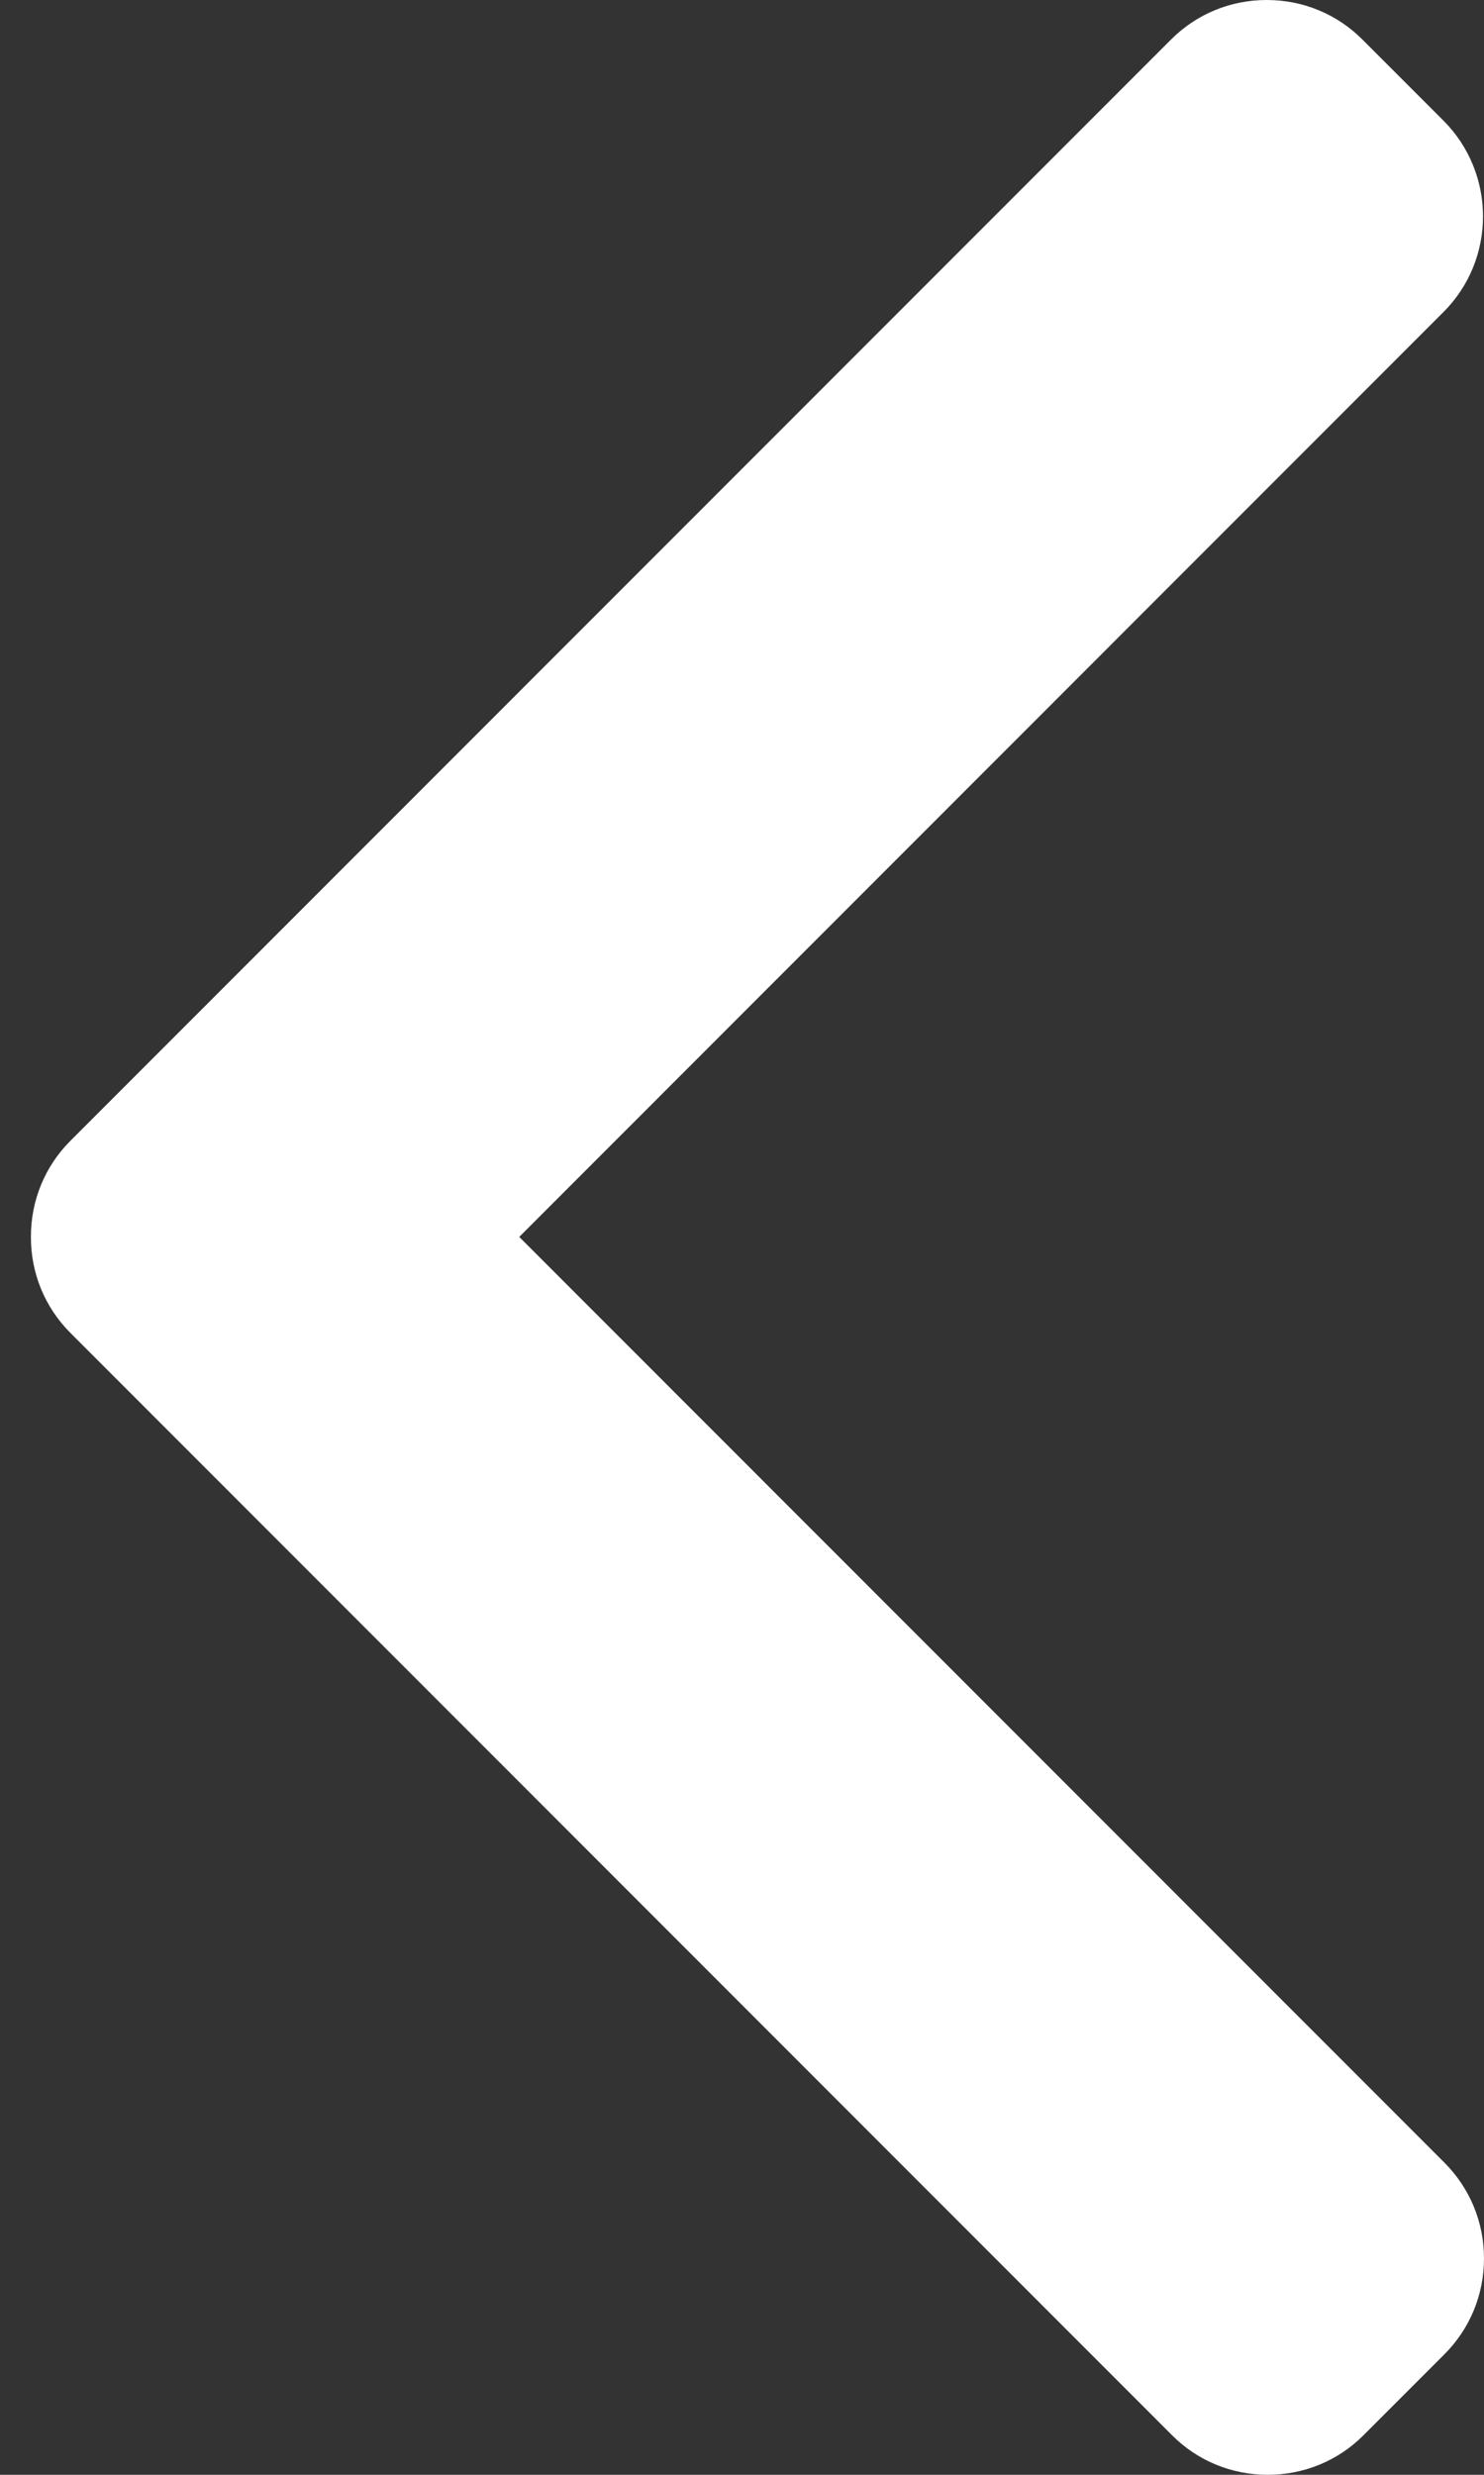 <svg width="18" height="30" viewBox="0 0 18 30" fill="none" xmlns="http://www.w3.org/2000/svg">
<rect x="0" y="0" width="18" height="30" fill="#333333" stroke="none"/>
<path d="M0.854 13.829L14.204 0.479C14.513 0.17 14.925 0 15.365 0C15.804 0 16.216 0.17 16.525 0.479L17.508 1.462C18.148 2.103 18.148 3.144 17.508 3.783L6.298 14.994L17.521 26.217C17.829 26.526 18 26.938 18 27.377C18 27.817 17.829 28.229 17.521 28.538L16.538 29.521C16.229 29.83 15.817 30 15.377 30C14.938 30 14.525 29.83 14.217 29.521L0.854 16.158C0.544 15.848 0.374 15.434 0.375 14.995C0.374 14.553 0.544 14.139 0.854 13.829Z" fill="white"/>
</svg>
